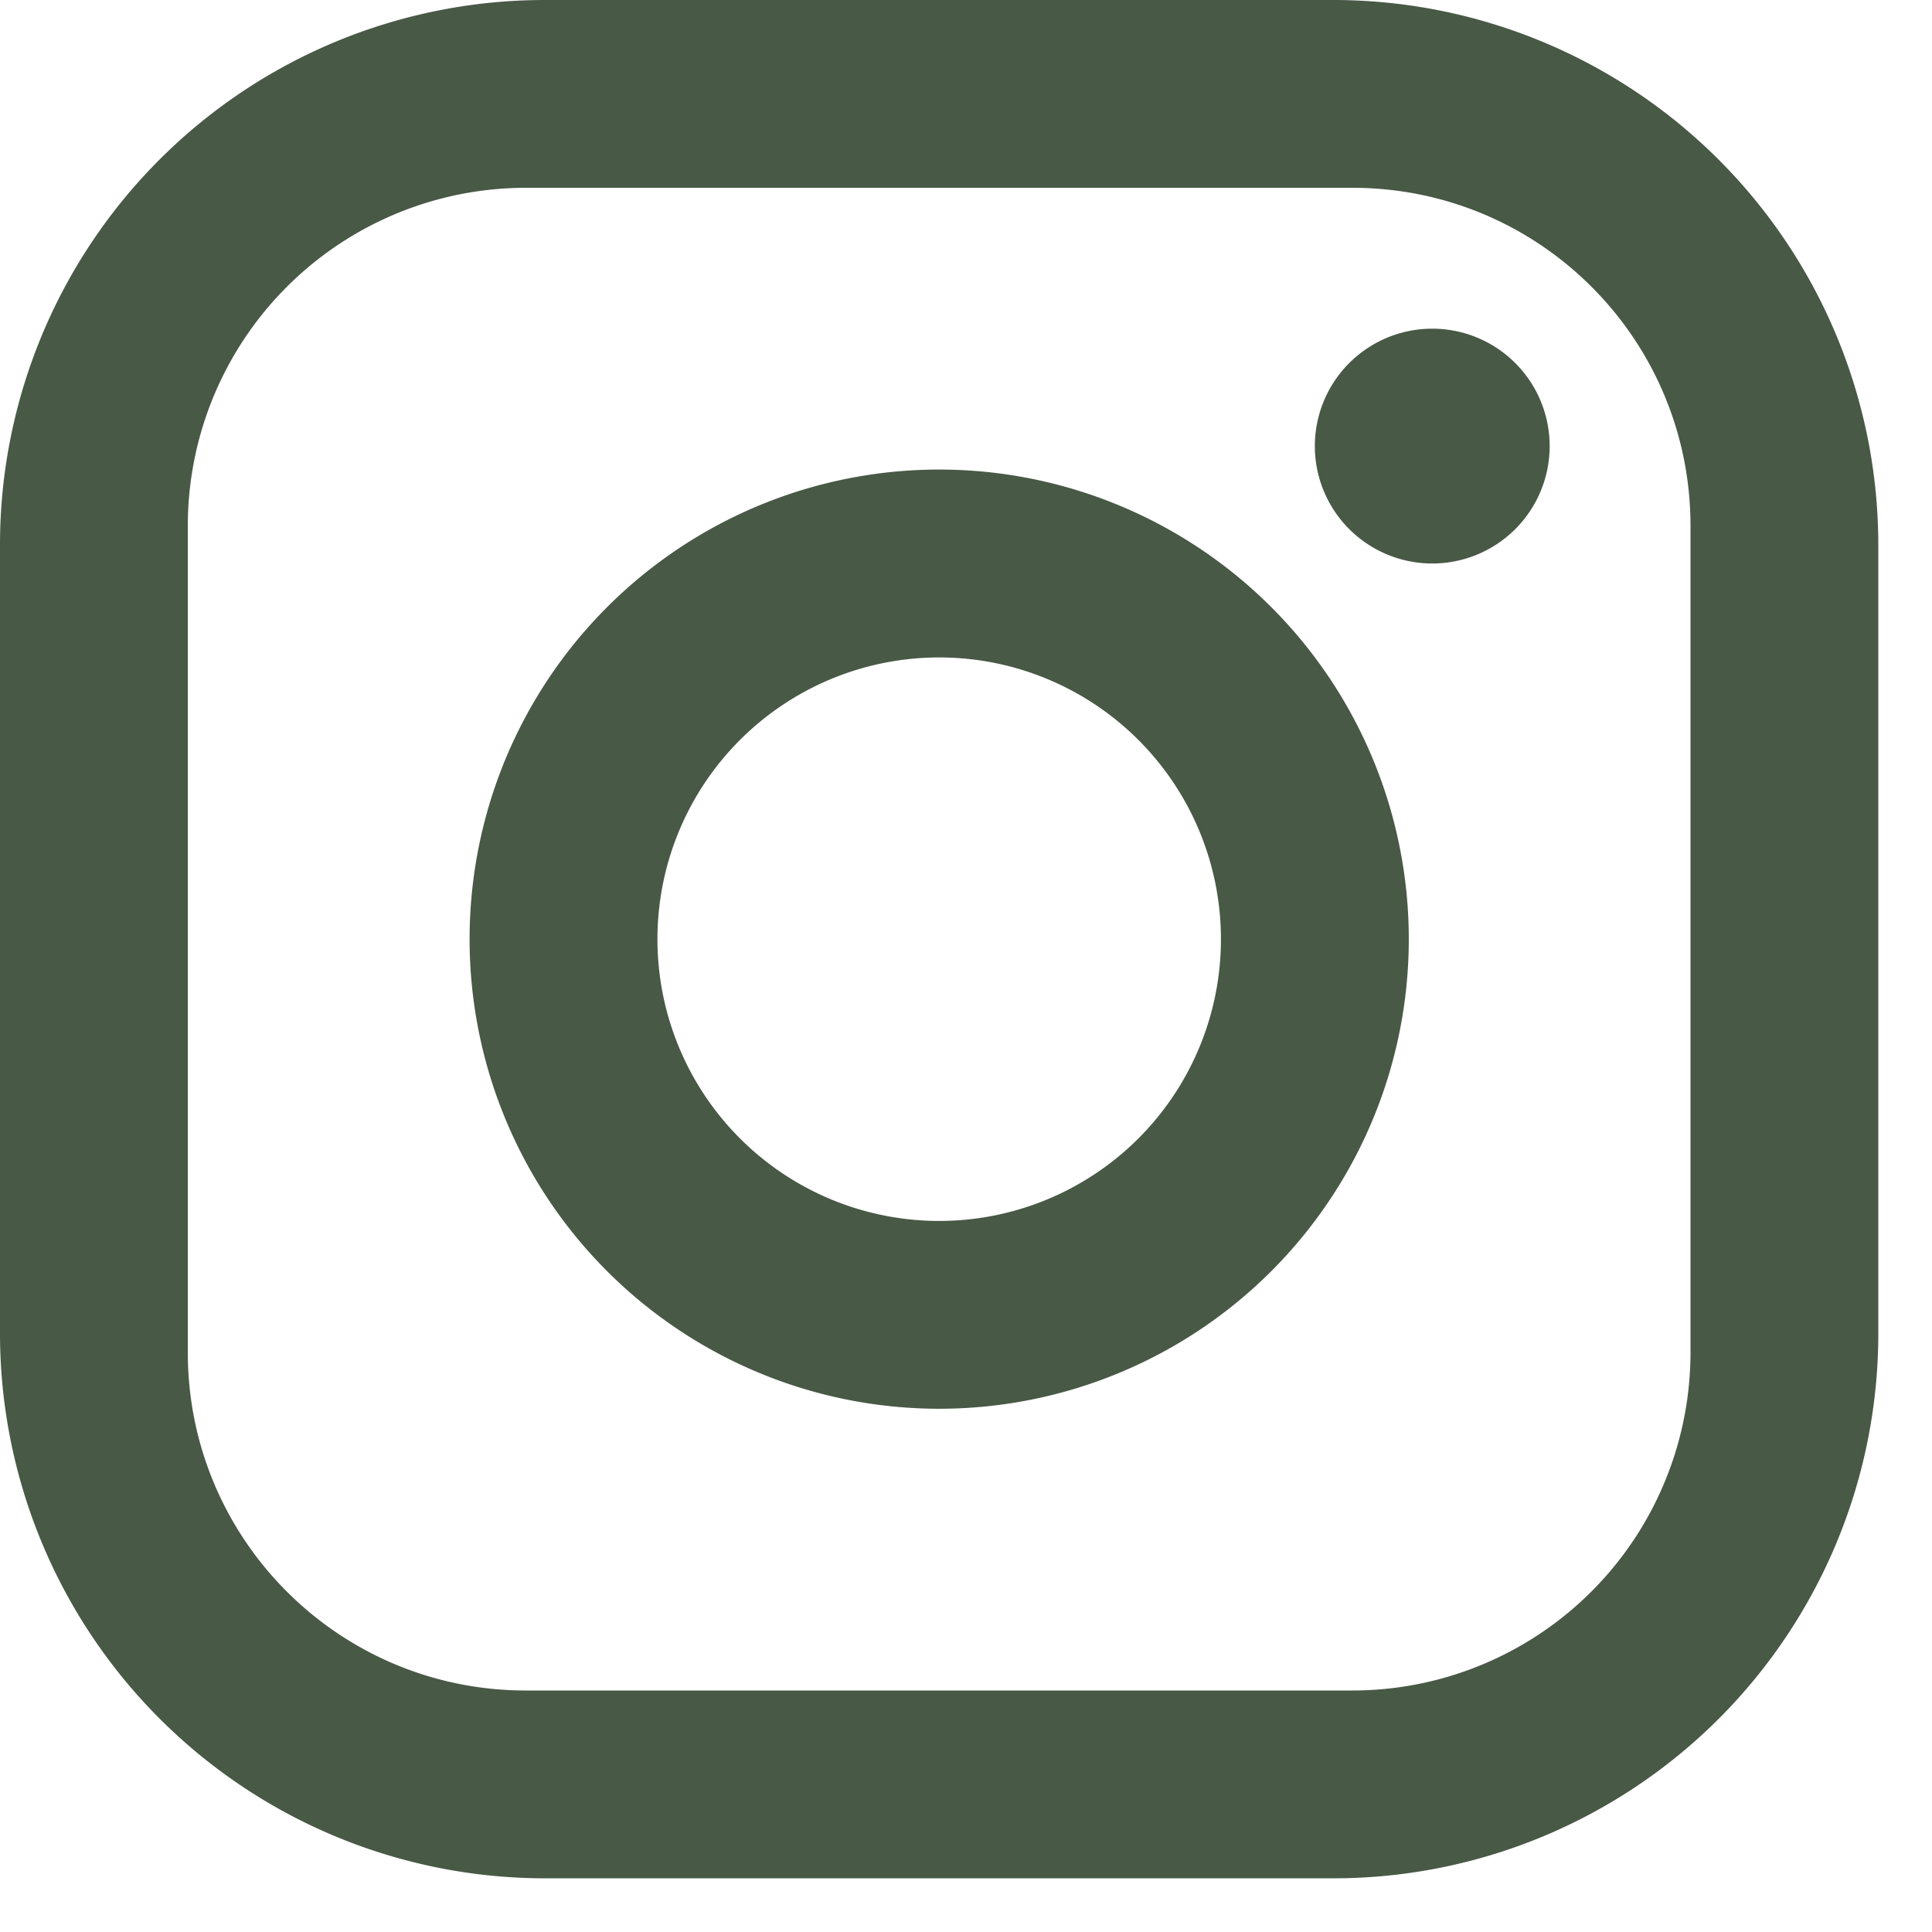 <svg width="24" height="24" fill="none" xmlns="http://www.w3.org/2000/svg"><path d="M6.767 0h9.8a6.771 6.771 0 016.766 6.767v9.8a6.767 6.767 0 01-6.766 6.766h-9.8A6.771 6.771 0 010 16.567v-9.8A6.767 6.767 0 016.767 0zm-.234 2.333a4.2 4.2 0 00-4.2 4.2V16.8c0 2.322 1.879 4.2 4.2 4.2H16.8a4.2 4.2 0 004.2-4.2V6.533c0-2.321-1.878-4.2-4.2-4.2H6.533zm11.259 1.75a1.458 1.458 0 110 2.917 1.458 1.458 0 010-2.917zm-6.125 1.75a5.833 5.833 0 110 11.667 5.833 5.833 0 010-11.667zm0 2.334a3.5 3.5 0 100 7 3.5 3.5 0 000-7z" fill="#485946"/></svg>